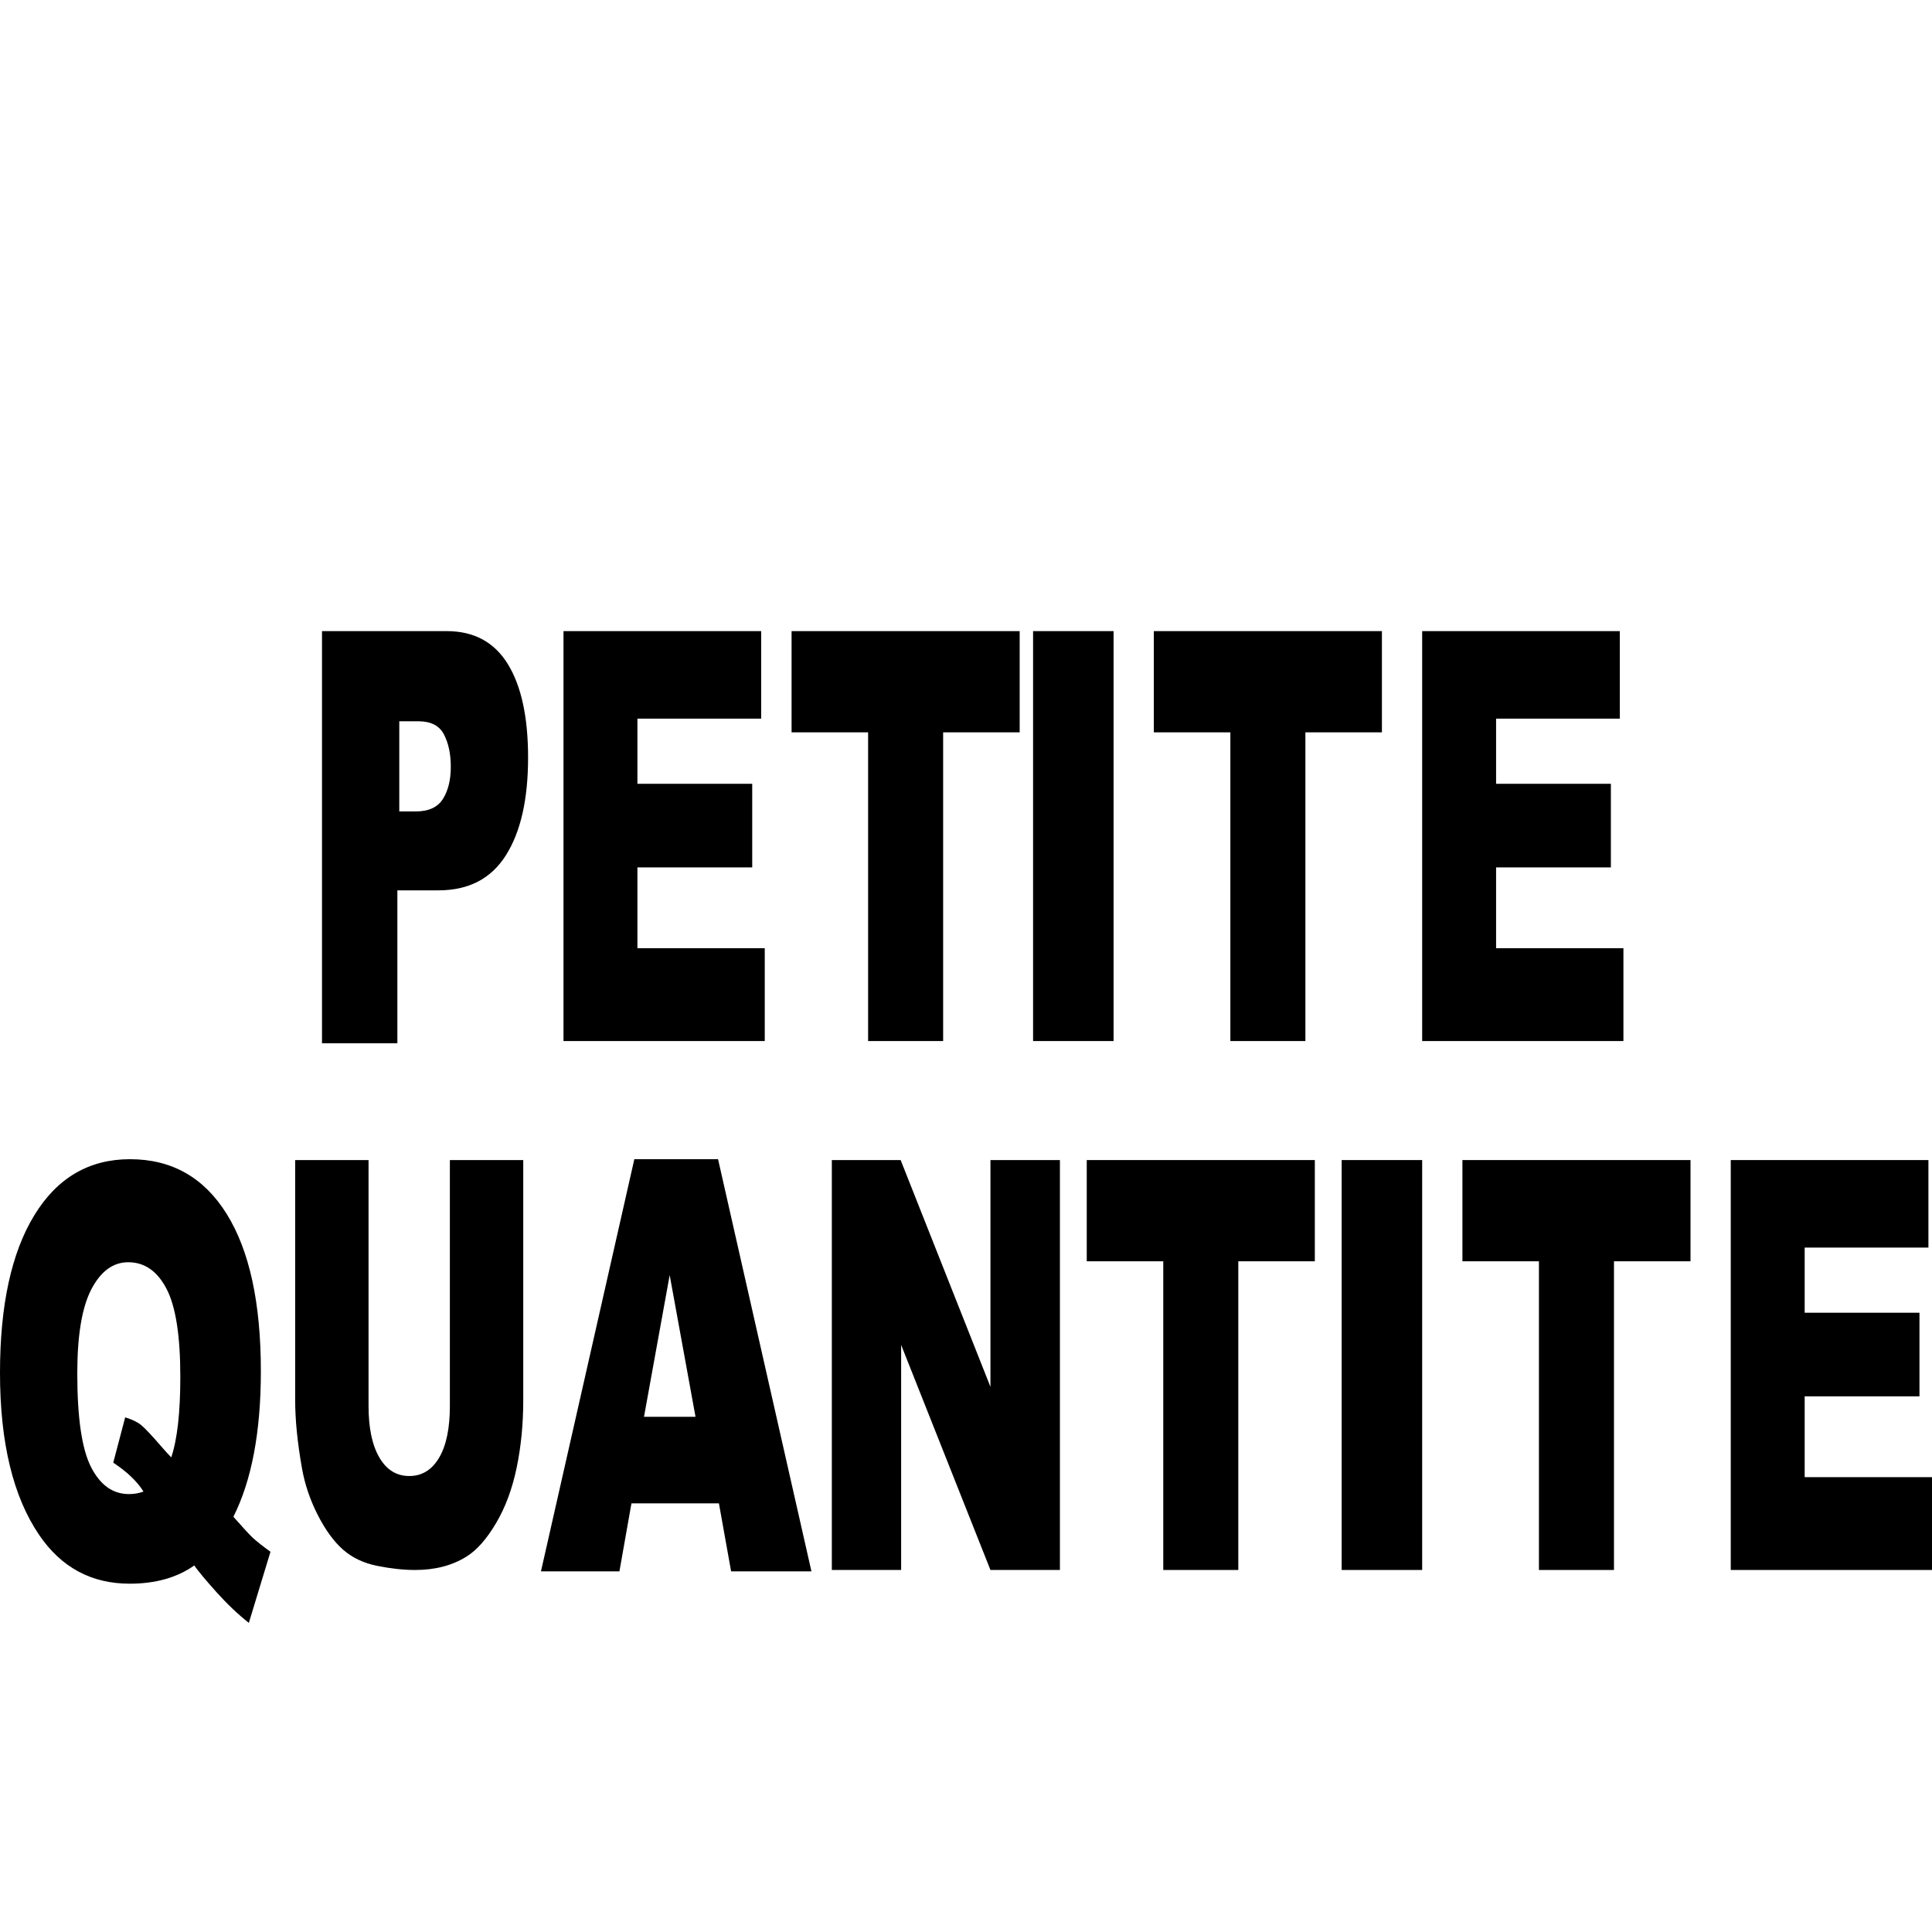 <?xml version="1.0" encoding="UTF-8"?>
<svg width="150px" height="150px" viewBox="0 0 150 150" version="1.1" xmlns="http://www.w3.org/2000/svg" xmlns:xlink="http://www.w3.org/1999/xlink">
    <title>peu</title>
    <g id="peu" stroke="none" stroke-width="1" fill="none" fill-rule="evenodd">
        <path d="M25,49 L34.685,49 C36.794,49 38.374,49.851 39.425,51.554 C40.475,53.257 41,55.68 41,58.823 C41,62.053 40.428,64.578 39.283,66.397 C38.138,68.216 36.391,69.126 34.042,69.126 L30.852,69.126 L30.852,81 L25,81 L25,49 Z M31,63 L32.276,63 C33.28,63 33.985,62.675 34.391,62.026 C34.797,61.377 35,60.545 35,59.532 C35,58.547 34.824,57.712 34.471,57.027 C34.119,56.342 33.456,56 32.483,56 L31,56 L31,63 Z" id="Fill-1" fill="#000000"></path>
        <polygon id="Fill-2" fill="#000000" points="43.75 49 59.097 49 59.097 55.795 49.489 55.795 49.489 60.854 58.402 60.854 58.402 67.345 49.489 67.345 49.489 73.619 59.375 73.619 59.375 80.827 43.75 80.827"></polygon>
        <polygon id="Fill-3" fill="#000000" points="61.458 49 79.167 49 79.167 56.859 73.225 56.859 73.225 80.827 67.4 80.827 67.4 56.859 61.458 56.859"></polygon>
        <polygon id="Fill-4" fill="#000000" points="80.208 80.827 86.458 80.827 86.458 49 80.208 49"></polygon>
        <polygon id="Fill-5" fill="#000000" points="89.583 49 107.292 49 107.292 56.859 101.35 56.859 101.35 80.827 95.525 80.827 95.525 56.859 89.583 56.859"></polygon>
        <polygon id="Fill-6" fill="#000000" points="110.417 49 125.763 49 125.763 55.795 116.156 55.795 116.156 60.854 125.068 60.854 125.068 67.345 116.156 67.345 116.156 73.619 126.042 73.619 126.042 80.827 110.417 80.827"></polygon>
        <path d="M18.12,117.761 C18.876,118.616 19.369,119.152 19.6,119.37 C19.947,119.688 20.413,120.058 21,120.478 L19.32,126 C18.476,125.333 17.64,124.54 16.813,123.62 C15.987,122.699 15.409,122.008 15.08,121.544 C13.747,122.485 12.076,122.957 10.067,122.957 C7.098,122.957 4.756,121.696 3.04,119.174 C1.013,116.189 3.55271368e-15,111.993 3.55271368e-15,106.587 C3.55271368e-15,101.34 0.887,97.264 2.66,94.359 C4.433,91.453 6.911,90 10.093,90 C13.338,90 15.842,91.42 17.607,94.261 C19.371,97.101 20.253,101.167 20.253,106.457 C20.253,111.167 19.542,114.935 18.12,117.761 Z M13.295,113.151 C13.765,111.755 14,109.669 14,106.892 C14,103.698 13.641,101.417 12.923,100.05 C12.206,98.683 11.216,98 9.954,98 C8.78,98 7.827,98.698 7.096,100.093 C6.365,101.489 6,103.669 6,106.633 C6,110.086 6.357,112.511 7.07,113.907 C7.784,115.302 8.762,116 10.007,116 C10.407,116 10.785,115.935 11.142,115.806 C10.646,115.015 9.863,114.266 8.793,113.561 L9.719,110.043 C10.241,110.202 10.648,110.396 10.94,110.626 C11.231,110.856 11.799,111.461 12.643,112.439 C12.843,112.669 13.06,112.906 13.295,113.151 Z" id="Fill-7" fill="#000000"></path>
        <path d="M34.928,90.067 L40.625,90.067 L40.625,108.71 C40.625,110.559 40.455,112.305 40.114,113.947 C39.774,115.59 39.241,117.026 38.514,118.256 C37.787,119.486 37.025,120.35 36.226,120.848 C35.117,121.545 33.785,121.893 32.231,121.893 C31.332,121.893 30.351,121.787 29.288,121.574 C28.225,121.36 27.336,120.937 26.622,120.304 C25.908,119.671 25.255,118.772 24.662,117.606 C24.07,116.44 23.664,115.238 23.446,114.001 C23.093,112.01 22.917,110.246 22.917,108.71 L22.917,90.067 L28.614,90.067 L28.614,109.159 C28.614,110.865 28.893,112.198 29.452,113.158 C30.01,114.118 30.786,114.598 31.777,114.598 C32.76,114.598 33.531,114.125 34.09,113.18 C34.649,112.234 34.928,110.894 34.928,109.159 L34.928,90.067 Z" id="Fill-8" fill="#000000"></path>
        <path d="M55.816,116.718 L49.026,116.718 L48.092,122 L42,122 L49.25,90 L55.75,90 L63,122 L56.763,122 L55.816,116.718 Z M54,110 L51.994,99 L50,110 L54,110 Z" id="Fill-9" fill="#000000"></path>
        <polygon id="Fill-10" fill="#000000" points="64.583 90.067 69.926 90.067 76.898 107.673 76.898 90.067 82.292 90.067 82.292 121.893 76.898 121.893 69.964 104.417 69.964 121.893 64.583 121.893"></polygon>
        <polygon id="Fill-11" fill="#000000" points="84.375 90.067 102.083 90.067 102.083 97.926 96.142 97.926 96.142 121.893 90.316 121.893 90.316 97.926 84.375 97.926"></polygon>
        <polygon id="Fill-12" fill="#000000" points="104.167 121.893 110.417 121.893 110.417 90.067 104.167 90.067"></polygon>
        <polygon id="Fill-13" fill="#000000" points="113.542 90.067 131.25 90.067 131.25 97.926 125.309 97.926 125.309 121.893 119.483 121.893 119.483 97.926 113.542 97.926"></polygon>
        <polygon id="Fill-14" fill="#000000" points="134.375 90.067 149.722 90.067 149.722 96.862 140.114 96.862 140.114 101.92 149.027 101.92 149.027 108.411 140.114 108.411 140.114 114.686 150 114.686 150 121.893 134.375 121.893"></polygon>
    </g>
</svg>